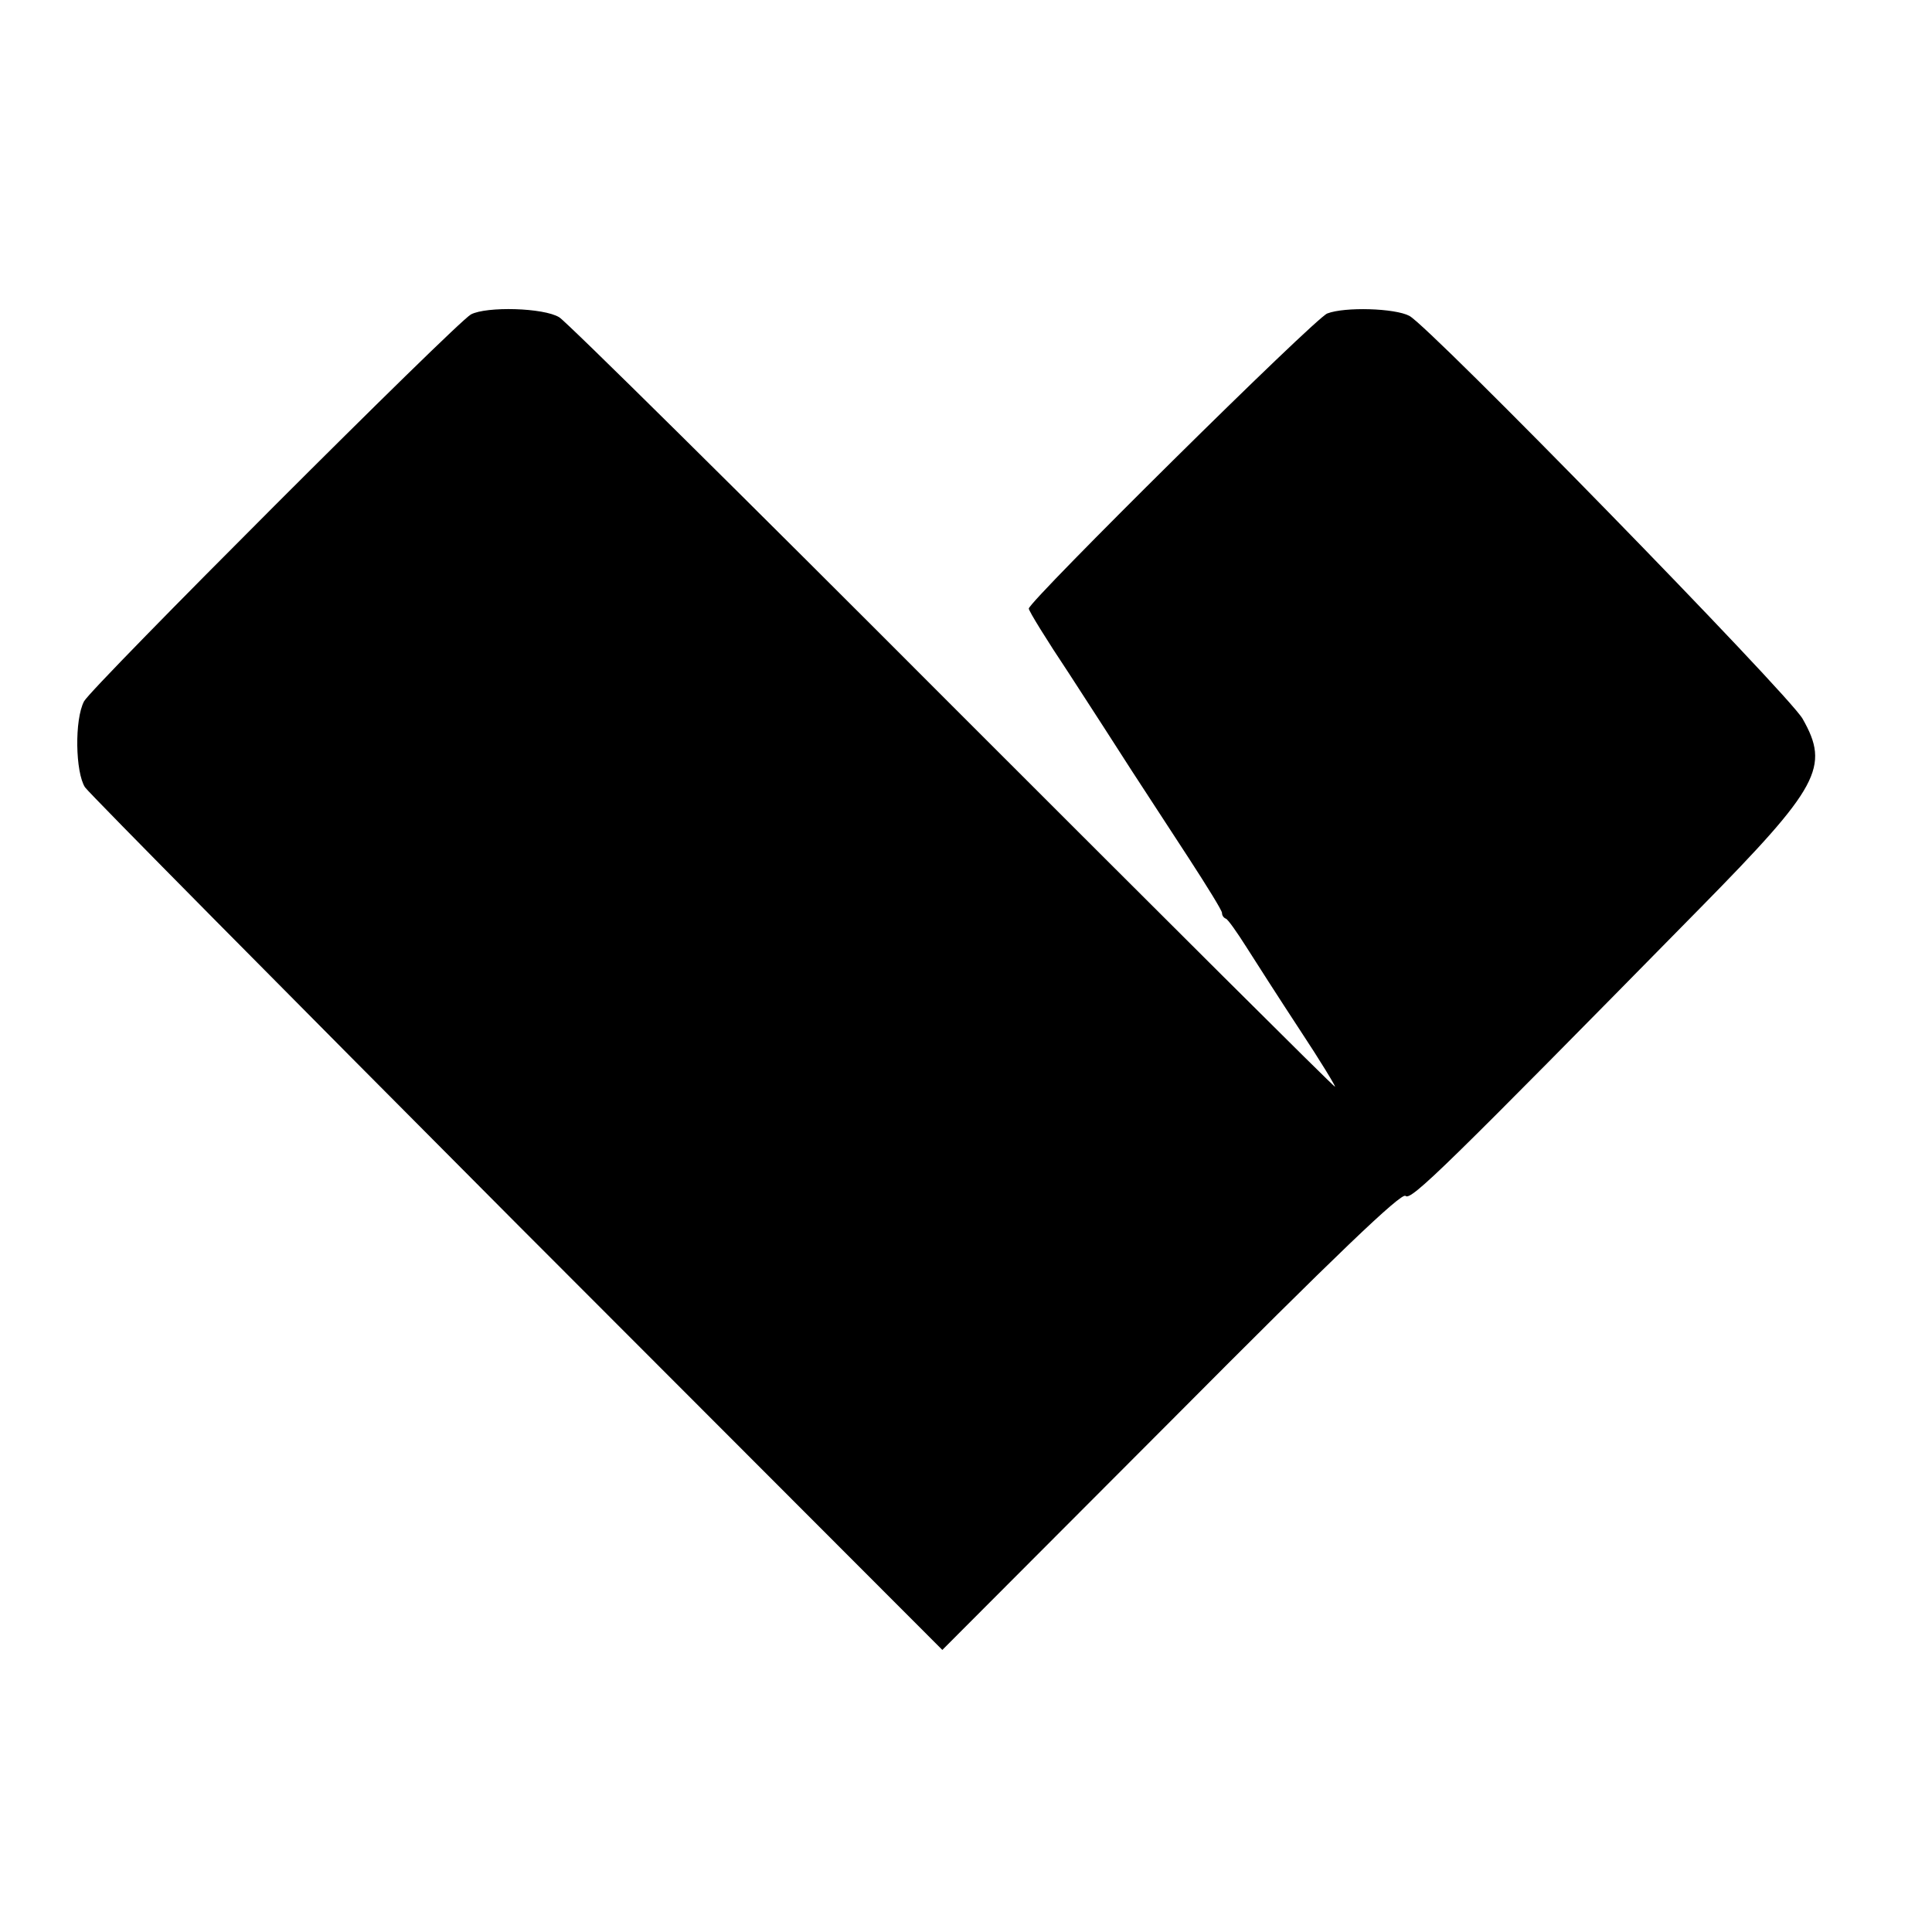 <?xml version="1.0" standalone="no"?>
<!DOCTYPE svg PUBLIC "-//W3C//DTD SVG 20010904//EN"
 "http://www.w3.org/TR/2001/REC-SVG-20010904/DTD/svg10.dtd">
<svg version="1.0" xmlns="http://www.w3.org/2000/svg"
 width="400pt" height="400pt" viewBox="0 0 400 400"
 preserveAspectRatio="xMidYMid meet">
<g transform="translate(0,400) scale(0.1,-0.1)"
fill="#000000" stroke="none">
<path d="M975 3349 c-31 -17 -785 -771 -801 -801 -20 -38 -18 -147 2 -178 10
-14 413 -421 896 -906 l879 -880 474 475 c341 343 477 473 485 465 11 -11 83
60 610 596 247 251 269 292 212 392 -30 52 -771 811 -814 834 -30 16 -134 19
-170 5 -25 -9 -618 -596 -618 -611 0 -5 37 -65 83 -134 45 -69 104 -161 131
-203 28 -43 81 -124 118 -181 37 -57 68 -107 68 -112 0 -5 3 -10 8 -12 4 -1
23 -28 42 -58 19 -30 69 -108 111 -172 43 -65 75 -118 73 -118 -3 0 -359 355
-792 788 -433 434 -799 796 -814 805 -32 20 -151 23 -183 6z"/>
</g>
</svg>
